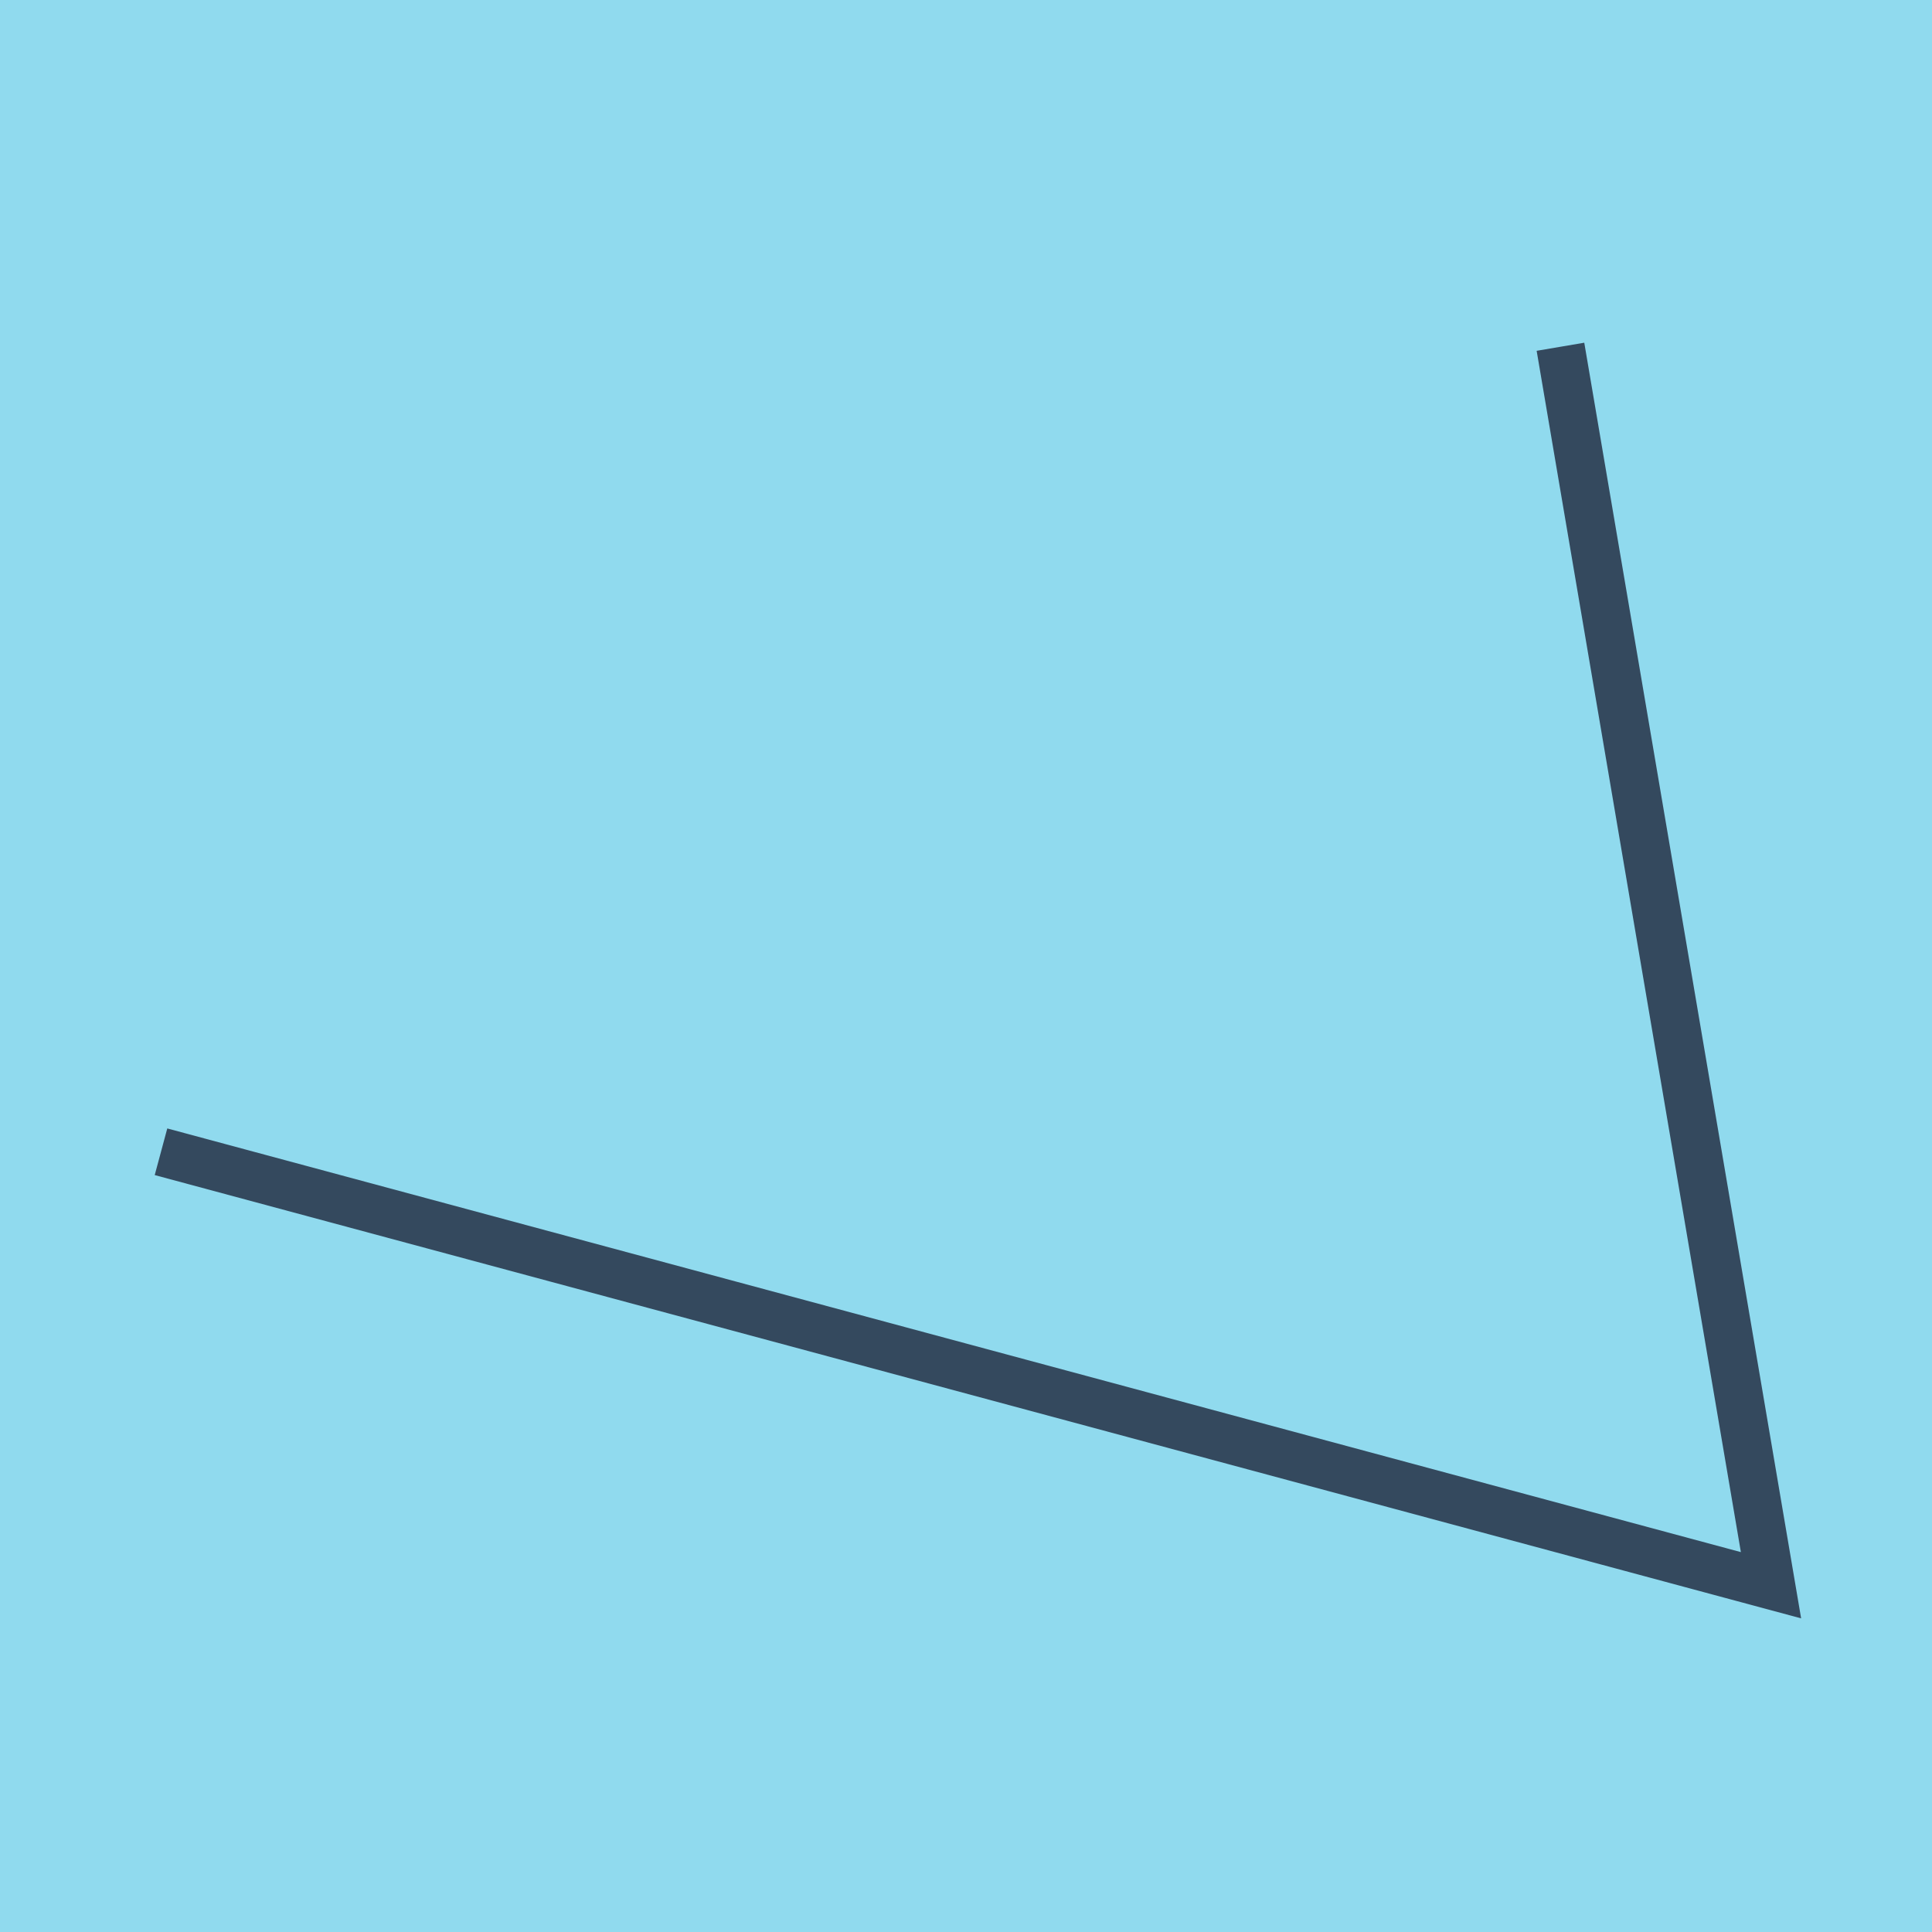 <?xml version="1.0" encoding="utf-8"?>
<!DOCTYPE svg PUBLIC "-//W3C//DTD SVG 1.1//EN" "http://www.w3.org/Graphics/SVG/1.1/DTD/svg11.dtd">
<svg xmlns="http://www.w3.org/2000/svg" xmlns:xlink="http://www.w3.org/1999/xlink" viewBox="-10 -10 120 120" preserveAspectRatio="xMidYMid meet">
	<path style="fill:#90daee" d="M-10-10h120v120H-10z"/>
			<polyline stroke-linecap="round" points="100,88.462 86.923,11.538 100,88.462 0,61.538 100,88.462 86.923,11.538 100,88.462 0,61.538 100,88.462 " style="fill:none;stroke:#34495e;stroke-width: 3px"/>
	</svg>
